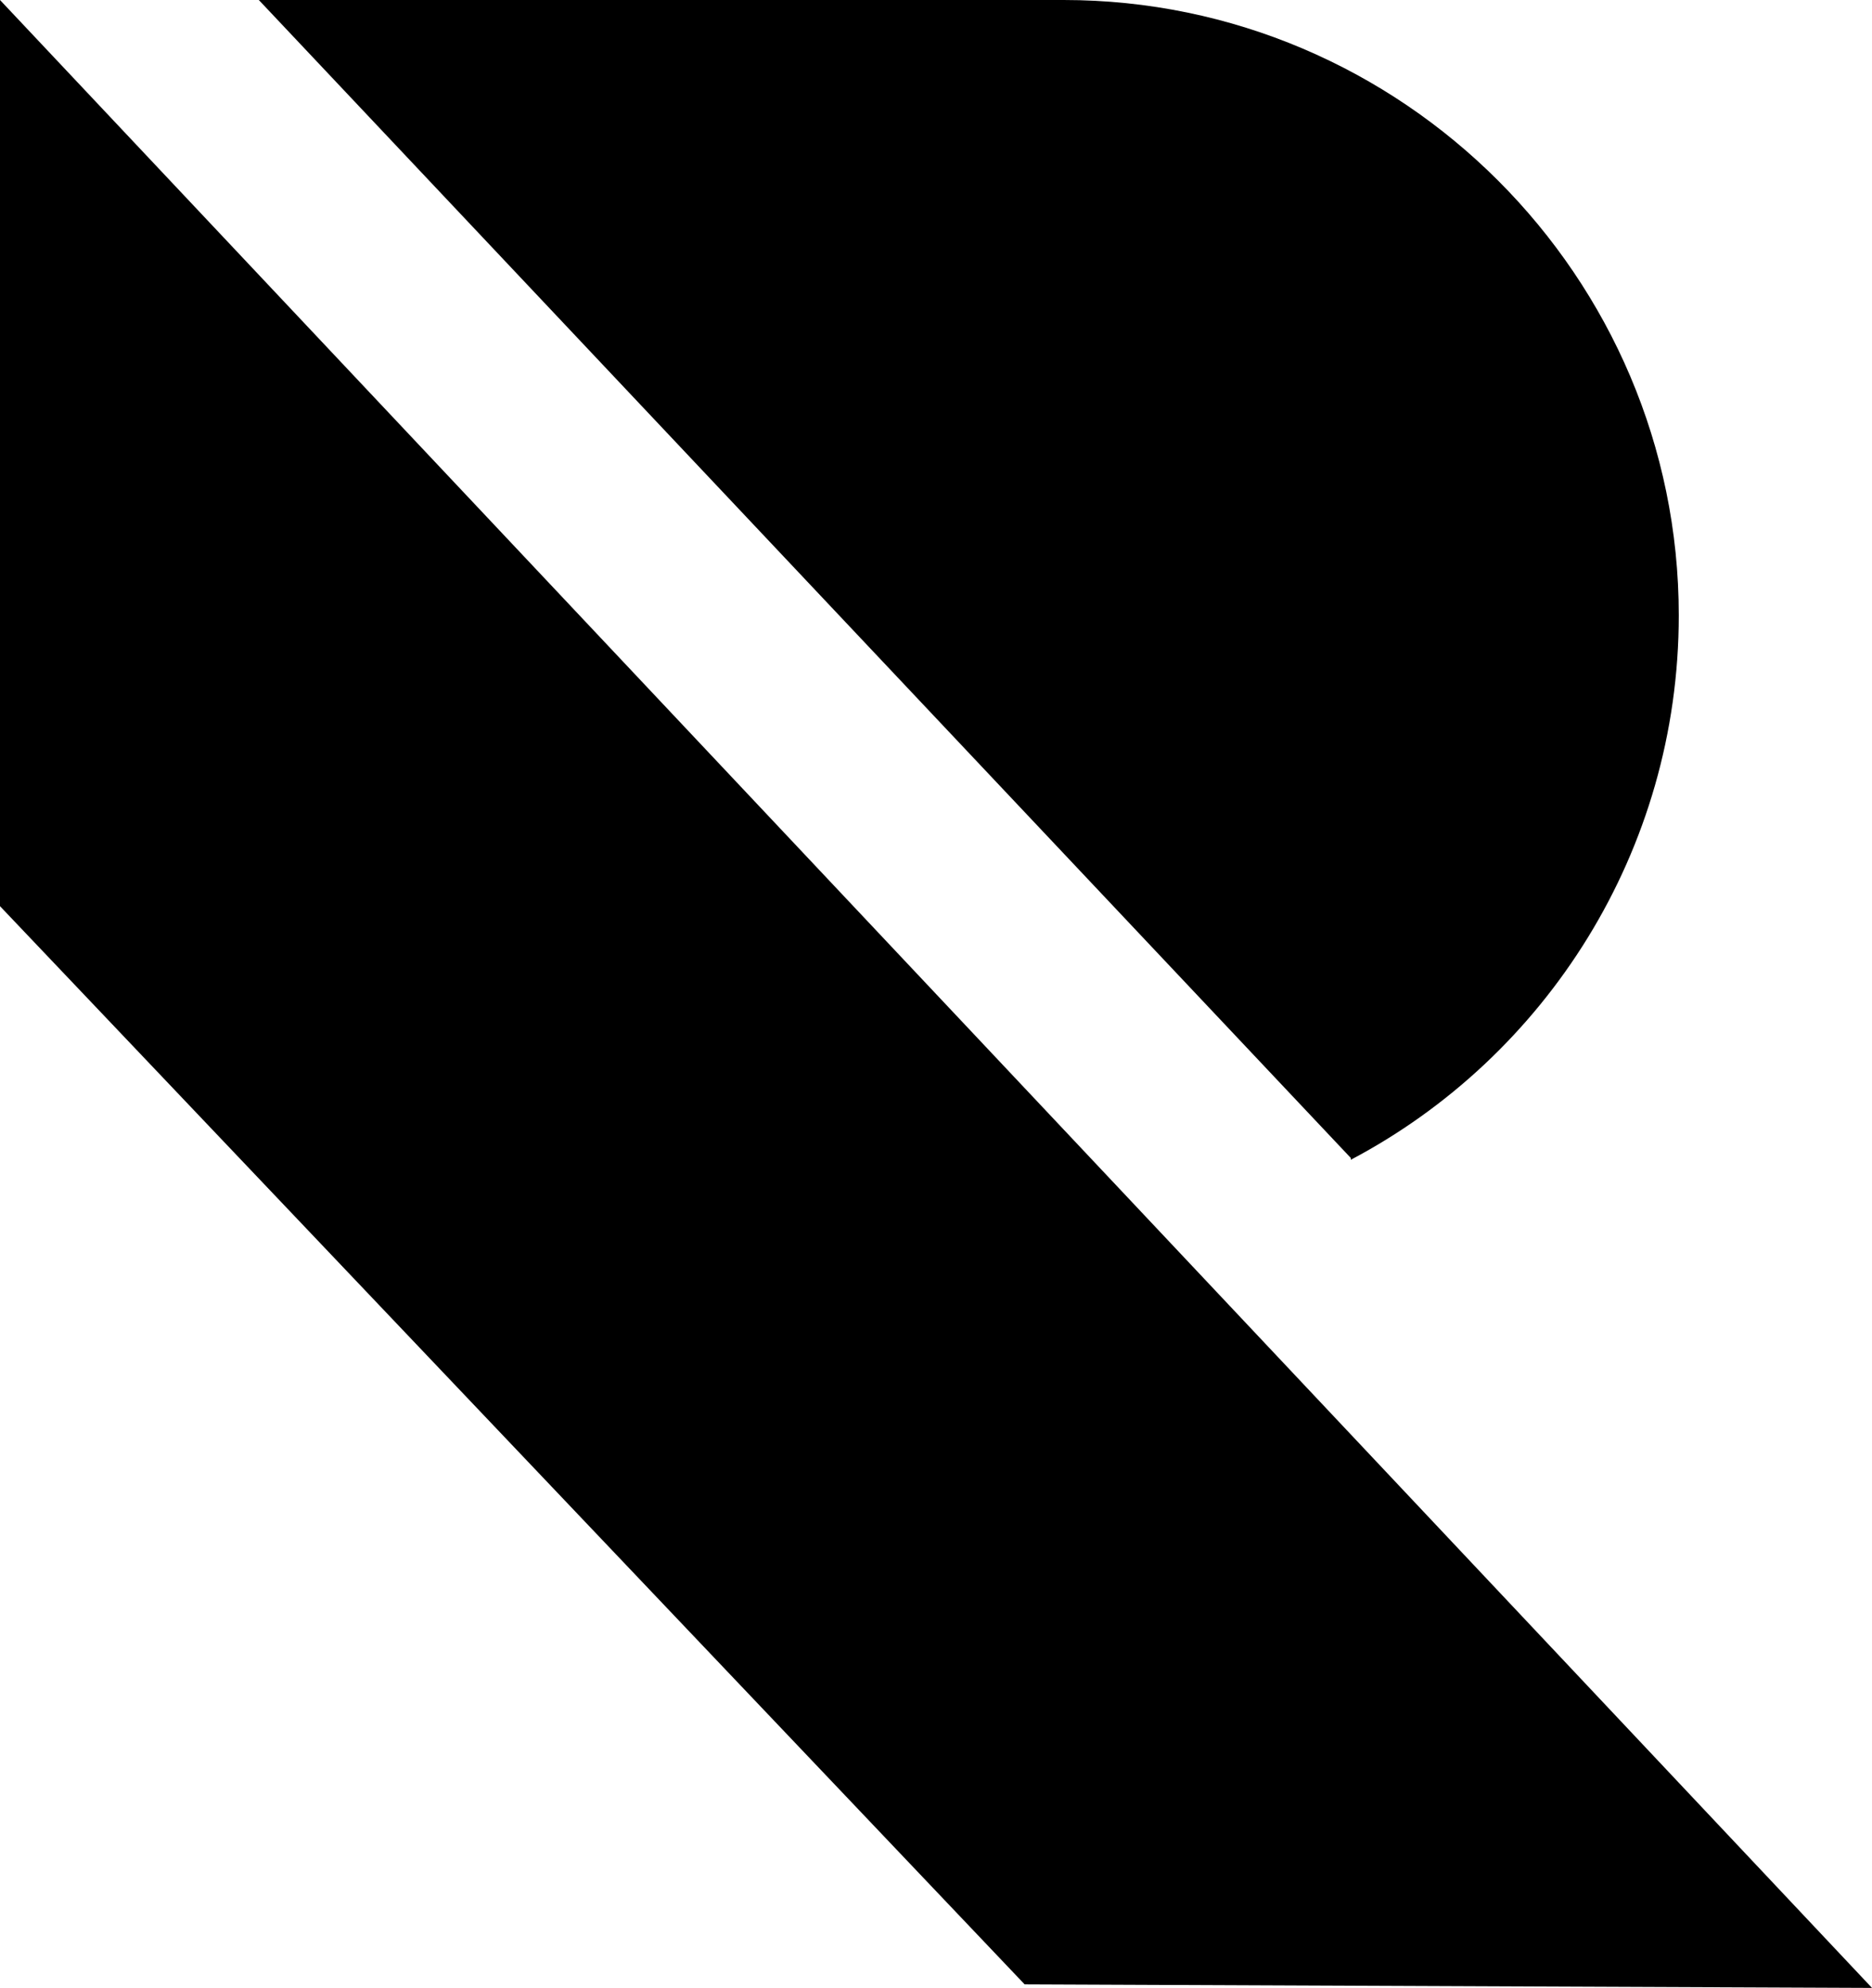 <?xml version="1.0" encoding="UTF-8"?>
<svg id="Ebene_1" xmlns="http://www.w3.org/2000/svg" version="1.1" viewBox="0 0 105.6 112.1">
  <!-- Generator: Adobe Illustrator 29.2.0, SVG Export Plug-In . SVG Version: 2.1.0 Build 108)  -->
  <path d="M57.8,111.9L0,51.1V0l105.6,112.1s-47.8-.2-47.8-.2ZM76.2,65.4c11-5.8,18.5-17.4,18.5-30.7C94.7,15.6,79.1,0,60,0H14.6l61.6,65.3h0Z"/>
</svg>